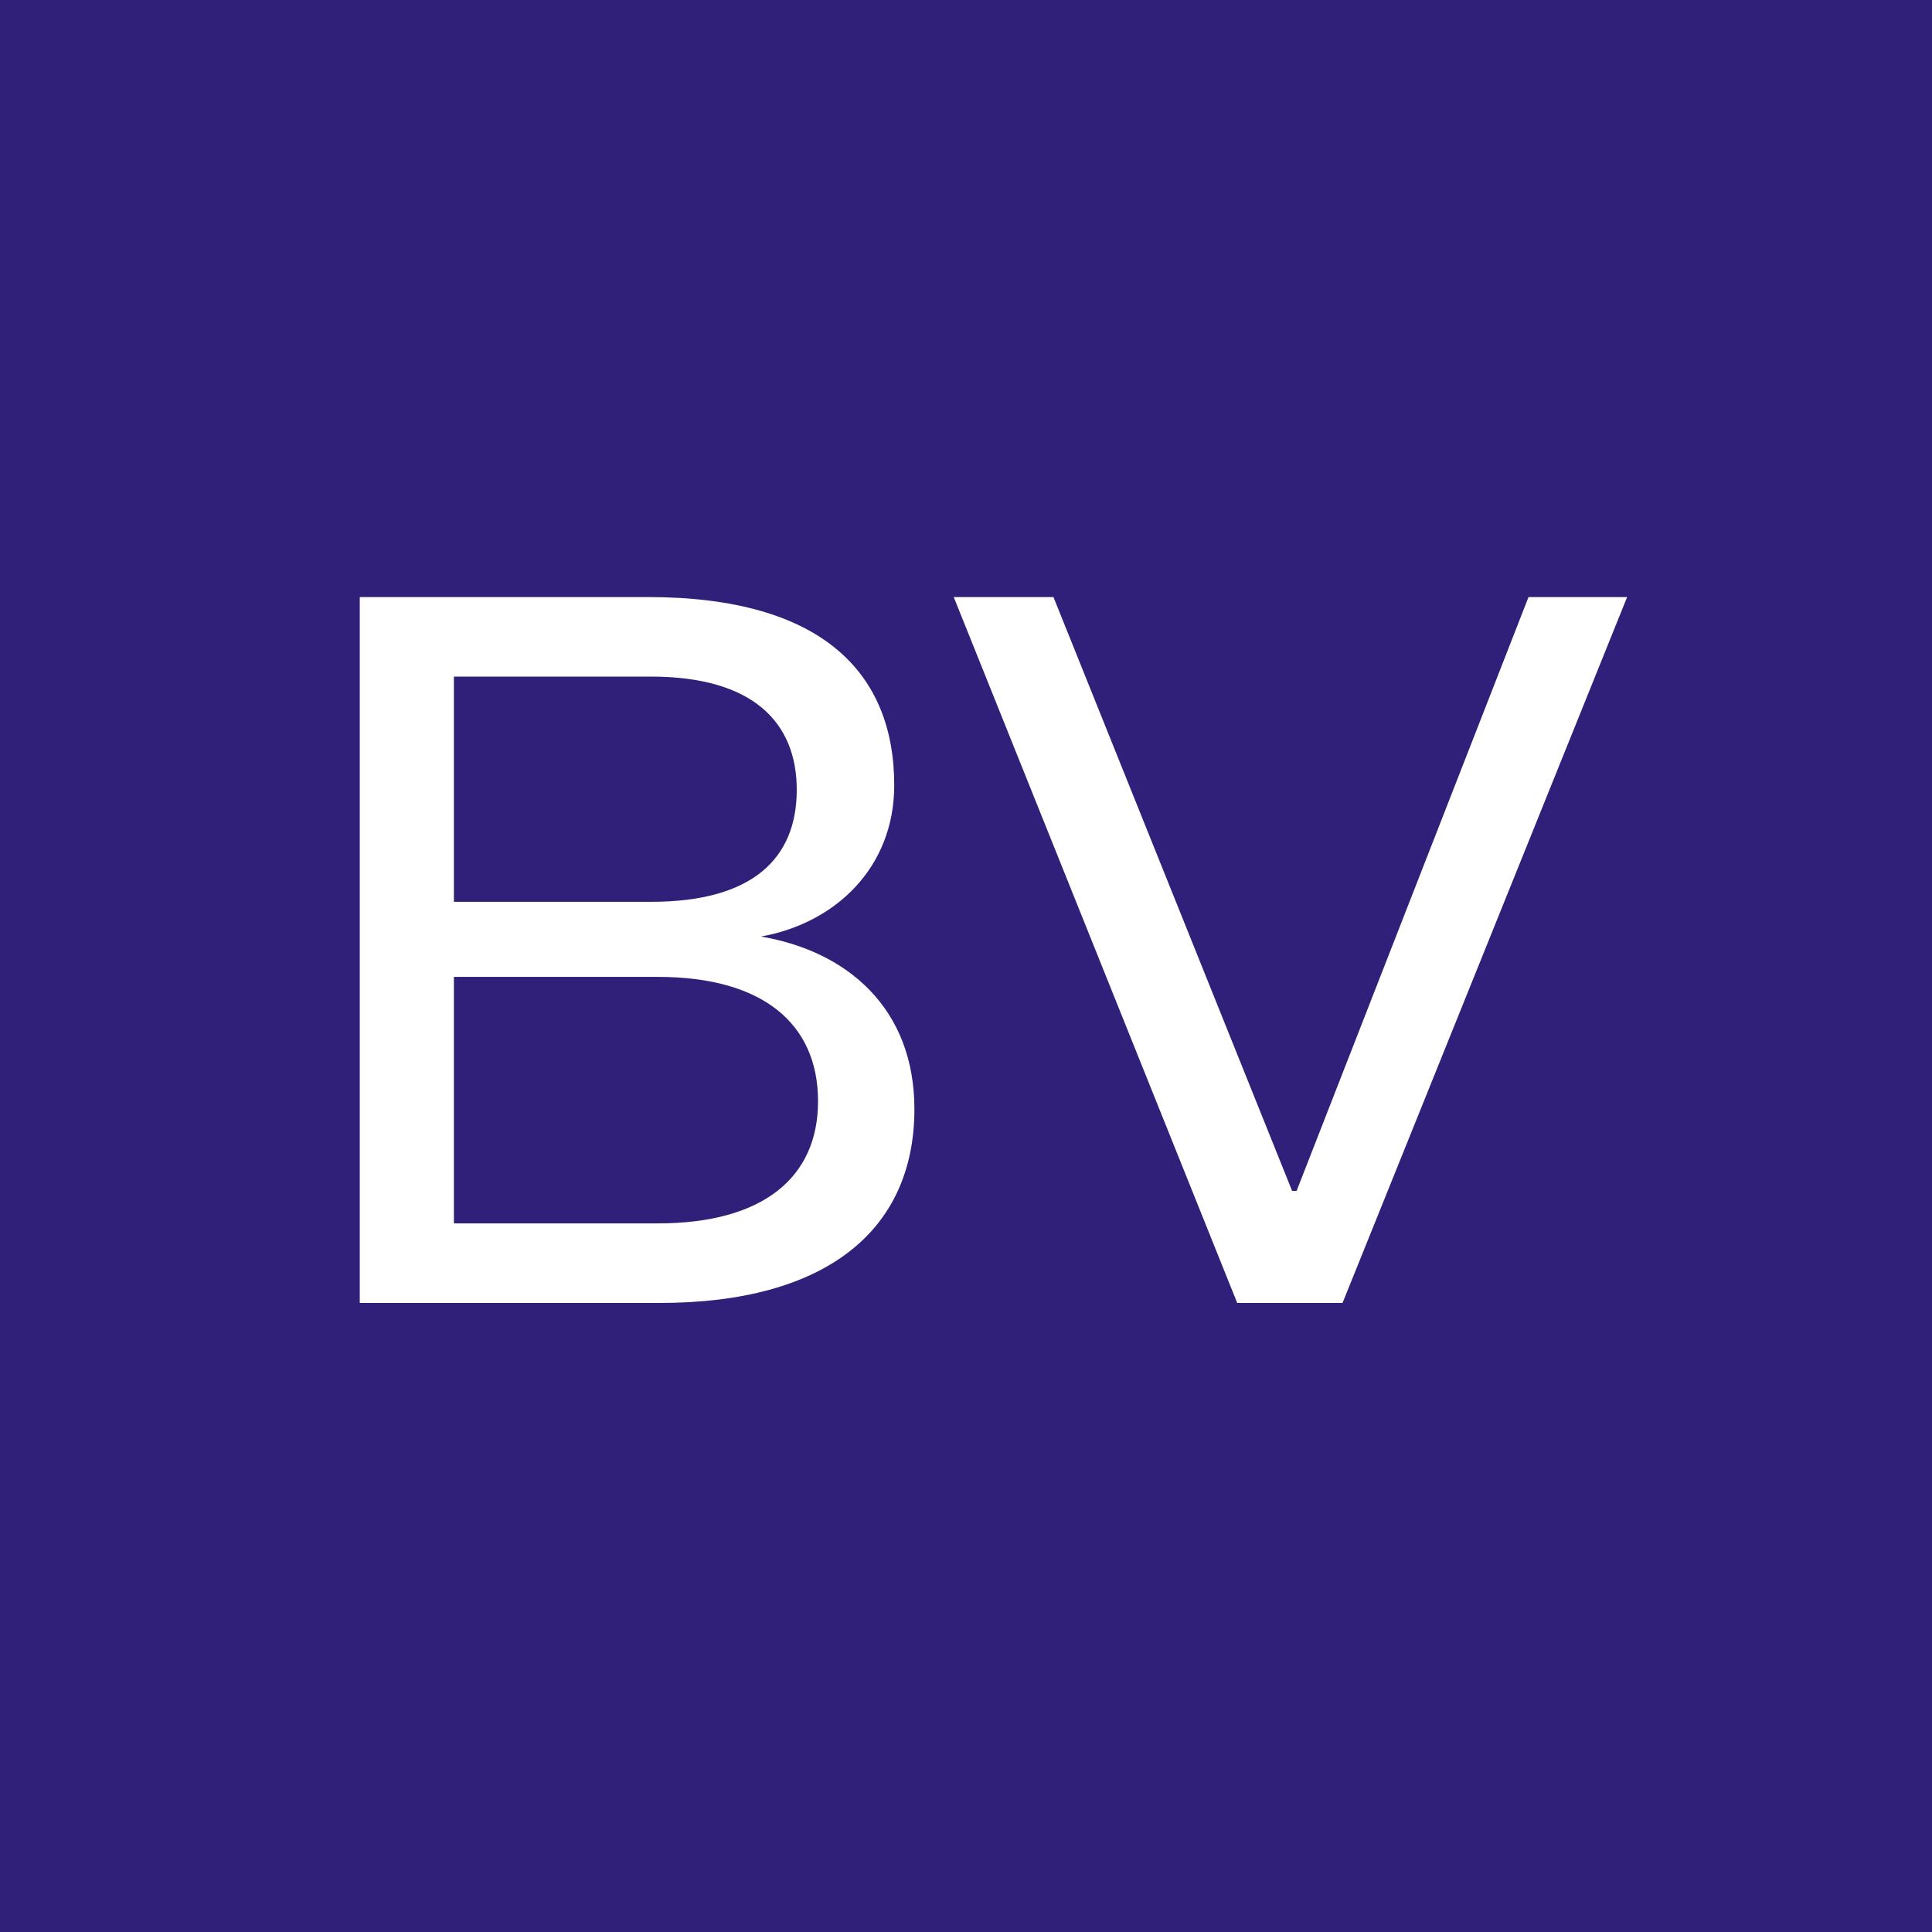 <?xml version="1.0" encoding="UTF-8"?>
<svg data-bbox="0 0 1207 1207" xmlns="http://www.w3.org/2000/svg" viewBox="0 0 1207 1207" height="1207" width="1207" data-type="color">
    <g>
        <path fill="#31207A" d="M1207 0v1207H0V0h1207z" data-color="1"/>
        <path fill="#ffffff" d="M571.264 692.9c0 76.3-56 121.1-158.9 121.1h-187.6V373h179.9c109.2 0 154 47.6 154 117.6 0 51.1-36.4 86.1-83.3 94.5 53.9 9.1 95.9 44.8 95.9 107.8Zm-160.3-82.6h-127.4v154h127.4c65.8 0 100.1-28.7 100.1-76.3 0-48.3-34.3-77.7-100.1-77.7Zm-127.4-187.6v140.7h123.2c63.7 0 91-27.3 91-70 0-42-27.3-70.7-91-70.7h-123.2ZM838.736 814h-65.8l-177.1-441h62.3l149.1 371h2.8l144.9-371h61.604L838.736 814Z" data-color="2"/>
    </g>
</svg>
